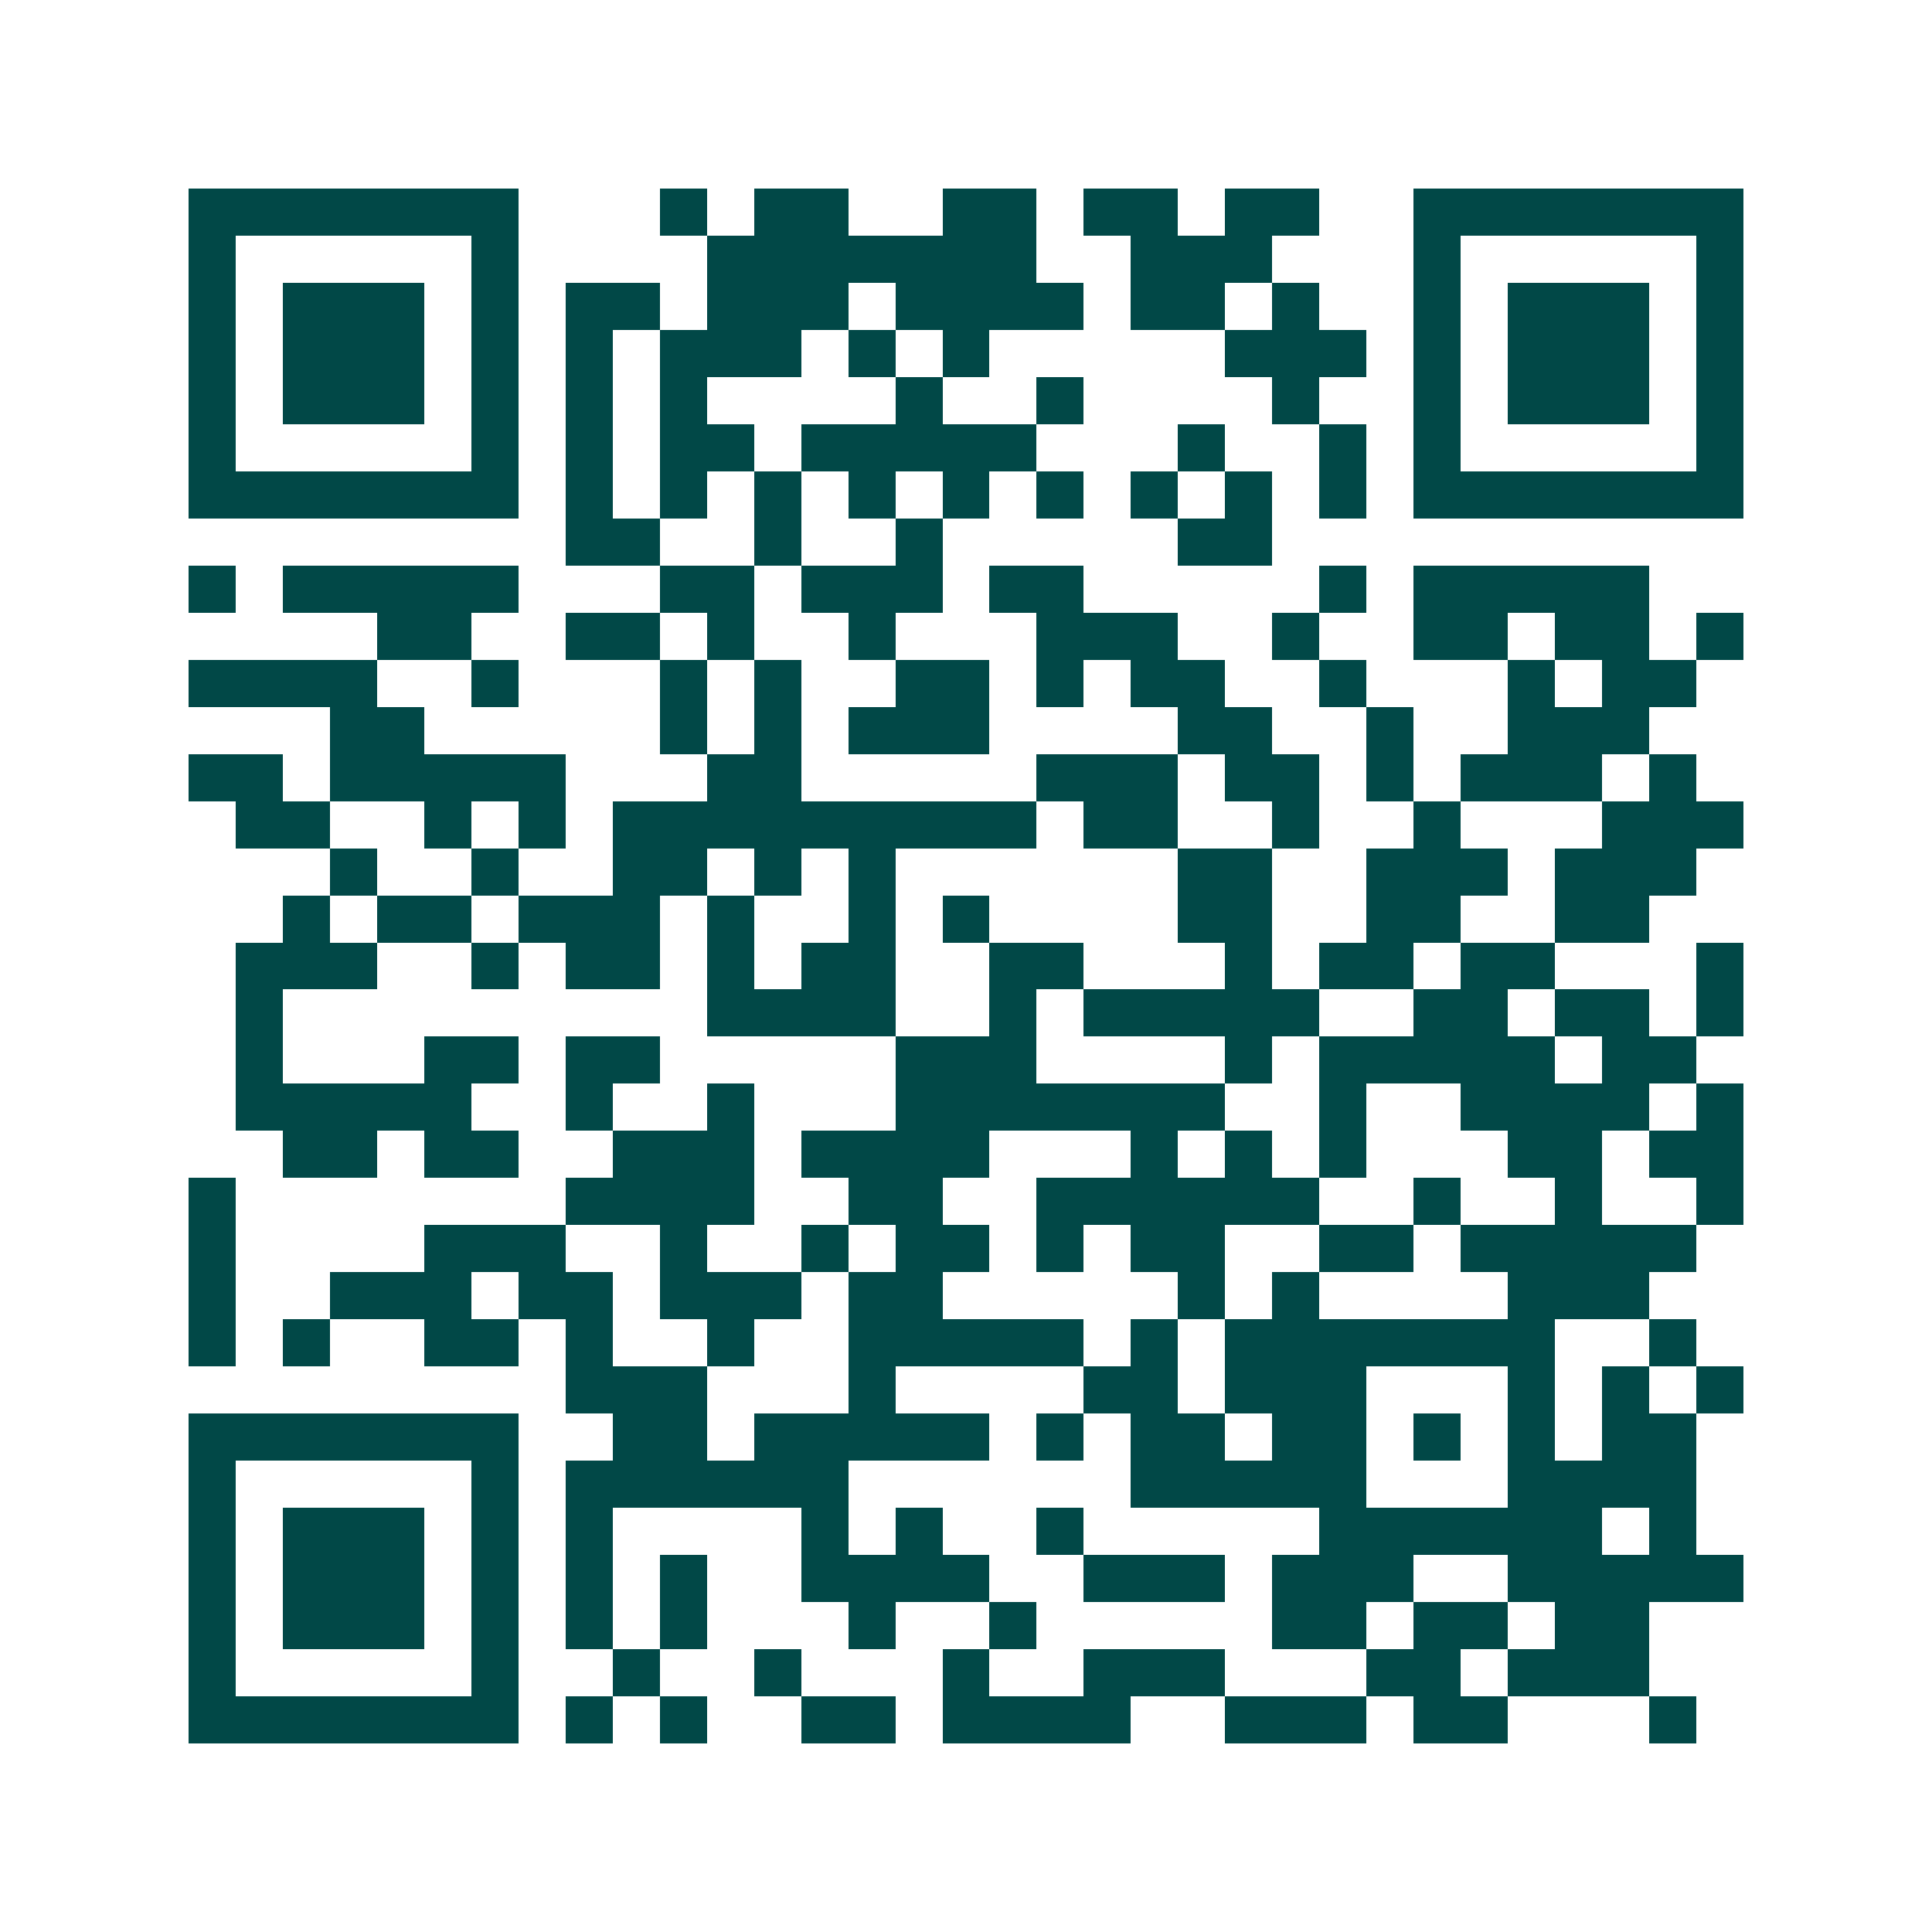 <svg xmlns="http://www.w3.org/2000/svg" width="200" height="200" viewBox="0 0 41 41" shape-rendering="crispEdges"><path fill="#ffffff" d="M0 0h41v41H0z"/><path stroke="#014847" d="M4 4.5h7m3 0h1m1 0h2m2 0h2m1 0h2m1 0h2m2 0h7M4 5.5h1m5 0h1m4 0h7m2 0h3m3 0h1m5 0h1M4 6.5h1m1 0h3m1 0h1m1 0h2m1 0h3m1 0h4m1 0h2m1 0h1m2 0h1m1 0h3m1 0h1M4 7.5h1m1 0h3m1 0h1m1 0h1m1 0h3m1 0h1m1 0h1m5 0h3m1 0h1m1 0h3m1 0h1M4 8.5h1m1 0h3m1 0h1m1 0h1m1 0h1m4 0h1m2 0h1m4 0h1m2 0h1m1 0h3m1 0h1M4 9.5h1m5 0h1m1 0h1m1 0h2m1 0h5m3 0h1m2 0h1m1 0h1m5 0h1M4 10.5h7m1 0h1m1 0h1m1 0h1m1 0h1m1 0h1m1 0h1m1 0h1m1 0h1m1 0h1m1 0h7M12 11.5h2m2 0h1m2 0h1m5 0h2M4 12.5h1m1 0h5m3 0h2m1 0h3m1 0h2m5 0h1m1 0h5M8 13.5h2m2 0h2m1 0h1m2 0h1m3 0h3m2 0h1m2 0h2m1 0h2m1 0h1M4 14.5h4m2 0h1m3 0h1m1 0h1m2 0h2m1 0h1m1 0h2m2 0h1m3 0h1m1 0h2M7 15.5h2m5 0h1m1 0h1m1 0h3m4 0h2m2 0h1m2 0h3M4 16.5h2m1 0h5m3 0h2m5 0h3m1 0h2m1 0h1m1 0h3m1 0h1M5 17.5h2m2 0h1m1 0h1m1 0h9m1 0h2m2 0h1m2 0h1m3 0h3M7 18.5h1m2 0h1m2 0h2m1 0h1m1 0h1m6 0h2m2 0h3m1 0h3M6 19.5h1m1 0h2m1 0h3m1 0h1m2 0h1m1 0h1m4 0h2m2 0h2m2 0h2M5 20.5h3m2 0h1m1 0h2m1 0h1m1 0h2m2 0h2m3 0h1m1 0h2m1 0h2m3 0h1M5 21.5h1m9 0h4m2 0h1m1 0h5m2 0h2m1 0h2m1 0h1M5 22.5h1m3 0h2m1 0h2m5 0h3m4 0h1m1 0h5m1 0h2M5 23.5h5m2 0h1m2 0h1m3 0h7m2 0h1m2 0h4m1 0h1M6 24.5h2m1 0h2m2 0h3m1 0h4m3 0h1m1 0h1m1 0h1m3 0h2m1 0h2M4 25.5h1m7 0h4m2 0h2m2 0h6m2 0h1m2 0h1m2 0h1M4 26.5h1m4 0h3m2 0h1m2 0h1m1 0h2m1 0h1m1 0h2m2 0h2m1 0h5M4 27.5h1m2 0h3m1 0h2m1 0h3m1 0h2m5 0h1m1 0h1m4 0h3M4 28.5h1m1 0h1m2 0h2m1 0h1m2 0h1m2 0h5m1 0h1m1 0h7m2 0h1M12 29.5h3m3 0h1m4 0h2m1 0h3m3 0h1m1 0h1m1 0h1M4 30.5h7m2 0h2m1 0h5m1 0h1m1 0h2m1 0h2m1 0h1m1 0h1m1 0h2M4 31.5h1m5 0h1m1 0h6m6 0h5m3 0h4M4 32.5h1m1 0h3m1 0h1m1 0h1m4 0h1m1 0h1m2 0h1m5 0h6m1 0h1M4 33.5h1m1 0h3m1 0h1m1 0h1m1 0h1m2 0h4m2 0h3m1 0h3m2 0h5M4 34.5h1m1 0h3m1 0h1m1 0h1m1 0h1m3 0h1m2 0h1m5 0h2m1 0h2m1 0h2M4 35.5h1m5 0h1m2 0h1m2 0h1m3 0h1m2 0h3m3 0h2m1 0h3M4 36.5h7m1 0h1m1 0h1m2 0h2m1 0h4m2 0h3m1 0h2m3 0h1"/></svg>
